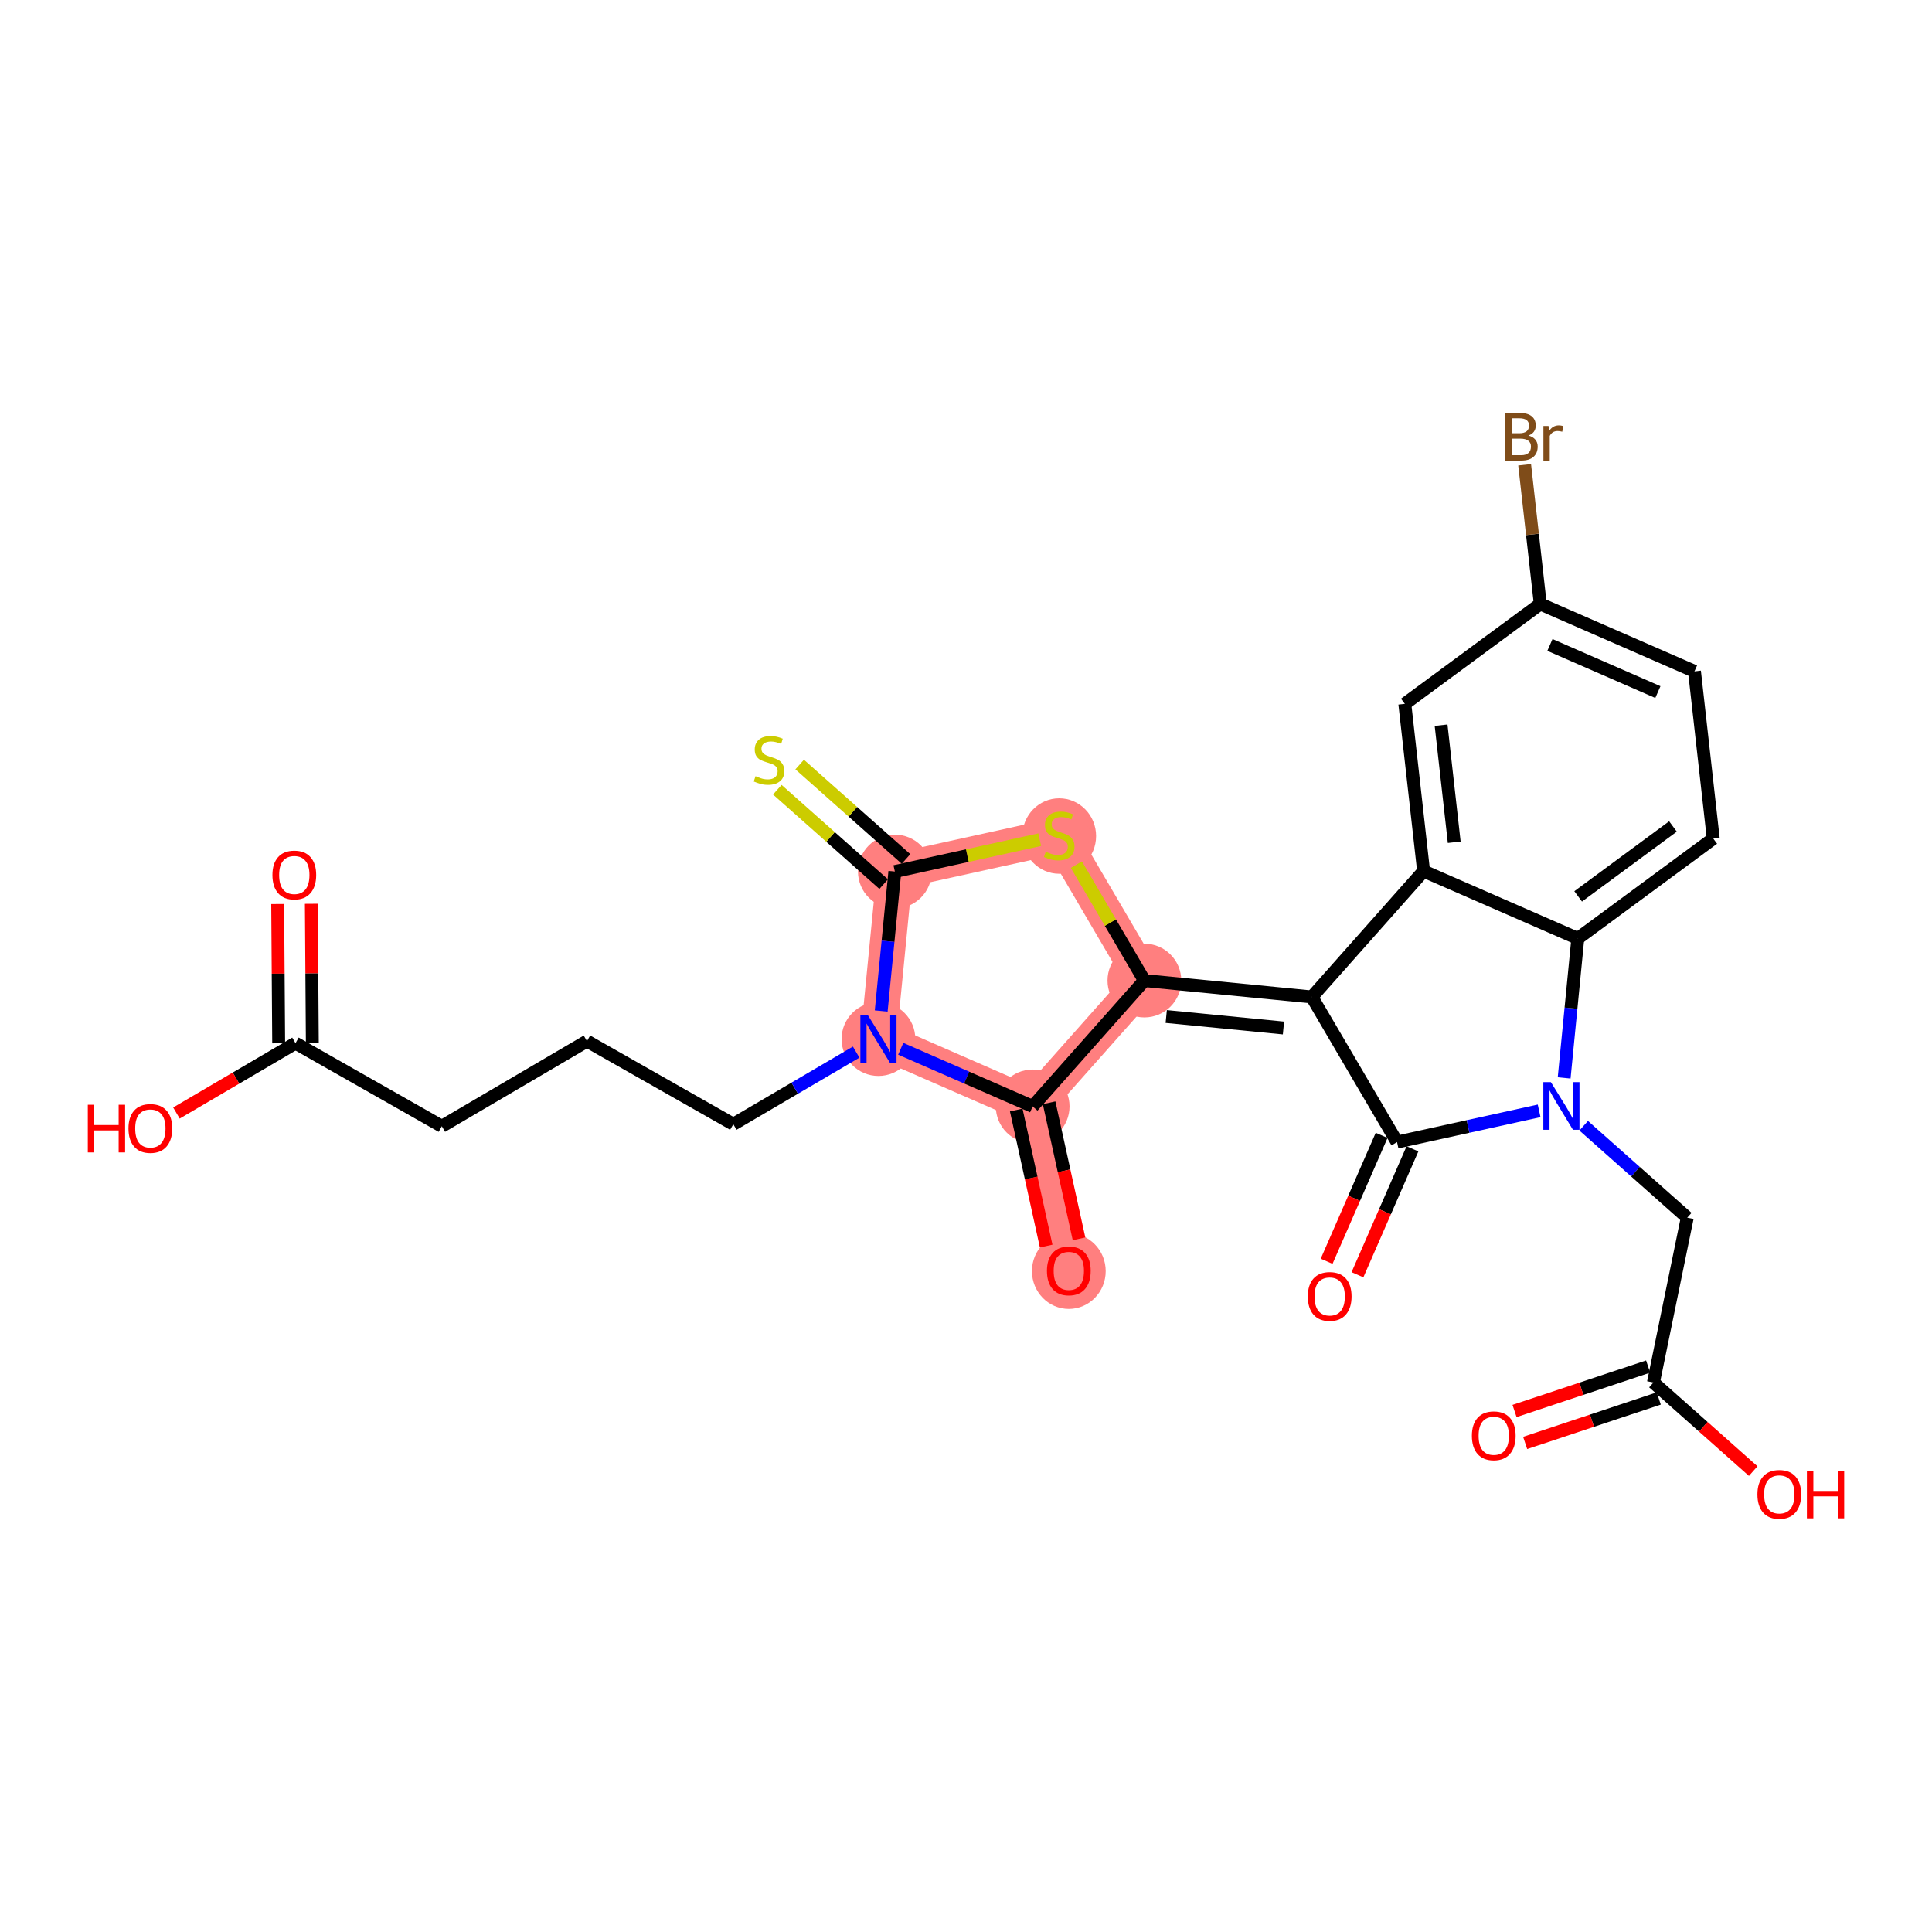 <?xml version='1.0' encoding='iso-8859-1'?>
<svg version='1.1' baseProfile='full'
              xmlns='http://www.w3.org/2000/svg'
                      xmlns:rdkit='http://www.rdkit.org/xml'
                      xmlns:xlink='http://www.w3.org/1999/xlink'
                  xml:space='preserve'
width='300px' height='300px' viewBox='0 0 300 300'>
<!-- END OF HEADER -->
<rect style='opacity:1.0;fill:#FFFFFF;stroke:none' width='300' height='300' x='0' y='0'> </rect>
<rect style='opacity:1.0;fill:#FFFFFF;stroke:none' width='300' height='300' x='0' y='0'> </rect>
<path d='M 136.405,161.341 L 160.352,171.801' style='fill:none;fill-rule:evenodd;stroke:#FF7F7F;stroke-width:5.6px;stroke-linecap:butt;stroke-linejoin:miter;stroke-opacity:1' />
<path d='M 136.405,161.341 L 138.953,135.334' style='fill:none;fill-rule:evenodd;stroke:#FF7F7F;stroke-width:5.6px;stroke-linecap:butt;stroke-linejoin:miter;stroke-opacity:1' />
<path d='M 160.352,171.801 L 165.966,197.323' style='fill:none;fill-rule:evenodd;stroke:#FF7F7F;stroke-width:5.6px;stroke-linecap:butt;stroke-linejoin:miter;stroke-opacity:1' />
<path d='M 160.352,171.801 L 177.7,152.259' style='fill:none;fill-rule:evenodd;stroke:#FF7F7F;stroke-width:5.6px;stroke-linecap:butt;stroke-linejoin:miter;stroke-opacity:1' />
<path d='M 177.7,152.259 L 164.475,129.721' style='fill:none;fill-rule:evenodd;stroke:#FF7F7F;stroke-width:5.6px;stroke-linecap:butt;stroke-linejoin:miter;stroke-opacity:1' />
<path d='M 164.475,129.721 L 138.953,135.334' style='fill:none;fill-rule:evenodd;stroke:#FF7F7F;stroke-width:5.6px;stroke-linecap:butt;stroke-linejoin:miter;stroke-opacity:1' />
<ellipse cx='136.405' cy='161.341' rx='5.226' ry='5.233'  style='fill:#FF7F7F;fill-rule:evenodd;stroke:#FF7F7F;stroke-width:1.0px;stroke-linecap:butt;stroke-linejoin:miter;stroke-opacity:1' />
<ellipse cx='160.352' cy='171.801' rx='5.226' ry='5.226'  style='fill:#FF7F7F;fill-rule:evenodd;stroke:#FF7F7F;stroke-width:1.0px;stroke-linecap:butt;stroke-linejoin:miter;stroke-opacity:1' />
<ellipse cx='165.966' cy='197.38' rx='5.226' ry='5.373'  style='fill:#FF7F7F;fill-rule:evenodd;stroke:#FF7F7F;stroke-width:1.0px;stroke-linecap:butt;stroke-linejoin:miter;stroke-opacity:1' />
<ellipse cx='177.7' cy='152.259' rx='5.226' ry='5.226'  style='fill:#FF7F7F;fill-rule:evenodd;stroke:#FF7F7F;stroke-width:1.0px;stroke-linecap:butt;stroke-linejoin:miter;stroke-opacity:1' />
<ellipse cx='164.475' cy='129.82' rx='5.226' ry='5.359'  style='fill:#FF7F7F;fill-rule:evenodd;stroke:#FF7F7F;stroke-width:1.0px;stroke-linecap:butt;stroke-linejoin:miter;stroke-opacity:1' />
<ellipse cx='138.953' cy='135.334' rx='5.226' ry='5.226'  style='fill:#FF7F7F;fill-rule:evenodd;stroke:#FF7F7F;stroke-width:1.0px;stroke-linecap:butt;stroke-linejoin:miter;stroke-opacity:1' />
<path class='bond-0 atom-0 atom-1' d='M 43.119,140.378 L 43.195,151.189' style='fill:none;fill-rule:evenodd;stroke:#FF0000;stroke-width:2.0px;stroke-linecap:butt;stroke-linejoin:miter;stroke-opacity:1' />
<path class='bond-0 atom-0 atom-1' d='M 43.195,151.189 L 43.272,161.999' style='fill:none;fill-rule:evenodd;stroke:#000000;stroke-width:2.0px;stroke-linecap:butt;stroke-linejoin:miter;stroke-opacity:1' />
<path class='bond-0 atom-0 atom-1' d='M 48.345,140.342 L 48.422,151.152' style='fill:none;fill-rule:evenodd;stroke:#FF0000;stroke-width:2.0px;stroke-linecap:butt;stroke-linejoin:miter;stroke-opacity:1' />
<path class='bond-0 atom-0 atom-1' d='M 48.422,151.152 L 48.498,161.962' style='fill:none;fill-rule:evenodd;stroke:#000000;stroke-width:2.0px;stroke-linecap:butt;stroke-linejoin:miter;stroke-opacity:1' />
<path class='bond-1 atom-1 atom-2' d='M 45.885,161.981 L 36.641,167.405' style='fill:none;fill-rule:evenodd;stroke:#000000;stroke-width:2.0px;stroke-linecap:butt;stroke-linejoin:miter;stroke-opacity:1' />
<path class='bond-1 atom-1 atom-2' d='M 36.641,167.405 L 27.397,172.829' style='fill:none;fill-rule:evenodd;stroke:#FF0000;stroke-width:2.0px;stroke-linecap:butt;stroke-linejoin:miter;stroke-opacity:1' />
<path class='bond-2 atom-1 atom-3' d='M 45.885,161.981 L 68.607,174.886' style='fill:none;fill-rule:evenodd;stroke:#000000;stroke-width:2.0px;stroke-linecap:butt;stroke-linejoin:miter;stroke-opacity:1' />
<path class='bond-3 atom-3 atom-4' d='M 68.607,174.886 L 91.145,161.661' style='fill:none;fill-rule:evenodd;stroke:#000000;stroke-width:2.0px;stroke-linecap:butt;stroke-linejoin:miter;stroke-opacity:1' />
<path class='bond-4 atom-4 atom-5' d='M 91.145,161.661 L 113.867,174.567' style='fill:none;fill-rule:evenodd;stroke:#000000;stroke-width:2.0px;stroke-linecap:butt;stroke-linejoin:miter;stroke-opacity:1' />
<path class='bond-5 atom-5 atom-6' d='M 113.867,174.567 L 123.407,168.969' style='fill:none;fill-rule:evenodd;stroke:#000000;stroke-width:2.0px;stroke-linecap:butt;stroke-linejoin:miter;stroke-opacity:1' />
<path class='bond-5 atom-5 atom-6' d='M 123.407,168.969 L 132.946,163.372' style='fill:none;fill-rule:evenodd;stroke:#0000FF;stroke-width:2.0px;stroke-linecap:butt;stroke-linejoin:miter;stroke-opacity:1' />
<path class='bond-6 atom-6 atom-7' d='M 139.865,162.853 L 150.109,167.327' style='fill:none;fill-rule:evenodd;stroke:#0000FF;stroke-width:2.0px;stroke-linecap:butt;stroke-linejoin:miter;stroke-opacity:1' />
<path class='bond-6 atom-6 atom-7' d='M 150.109,167.327 L 160.352,171.801' style='fill:none;fill-rule:evenodd;stroke:#000000;stroke-width:2.0px;stroke-linecap:butt;stroke-linejoin:miter;stroke-opacity:1' />
<path class='bond-27 atom-26 atom-6' d='M 138.953,135.334 L 137.893,146.161' style='fill:none;fill-rule:evenodd;stroke:#000000;stroke-width:2.0px;stroke-linecap:butt;stroke-linejoin:miter;stroke-opacity:1' />
<path class='bond-27 atom-26 atom-6' d='M 137.893,146.161 L 136.832,156.988' style='fill:none;fill-rule:evenodd;stroke:#0000FF;stroke-width:2.0px;stroke-linecap:butt;stroke-linejoin:miter;stroke-opacity:1' />
<path class='bond-7 atom-7 atom-8' d='M 157.8,172.363 L 160.124,182.926' style='fill:none;fill-rule:evenodd;stroke:#000000;stroke-width:2.0px;stroke-linecap:butt;stroke-linejoin:miter;stroke-opacity:1' />
<path class='bond-7 atom-7 atom-8' d='M 160.124,182.926 L 162.447,193.489' style='fill:none;fill-rule:evenodd;stroke:#FF0000;stroke-width:2.0px;stroke-linecap:butt;stroke-linejoin:miter;stroke-opacity:1' />
<path class='bond-7 atom-7 atom-8' d='M 162.904,171.24 L 165.228,181.803' style='fill:none;fill-rule:evenodd;stroke:#000000;stroke-width:2.0px;stroke-linecap:butt;stroke-linejoin:miter;stroke-opacity:1' />
<path class='bond-7 atom-7 atom-8' d='M 165.228,181.803 L 167.551,192.366' style='fill:none;fill-rule:evenodd;stroke:#FF0000;stroke-width:2.0px;stroke-linecap:butt;stroke-linejoin:miter;stroke-opacity:1' />
<path class='bond-8 atom-7 atom-9' d='M 160.352,171.801 L 177.7,152.259' style='fill:none;fill-rule:evenodd;stroke:#000000;stroke-width:2.0px;stroke-linecap:butt;stroke-linejoin:miter;stroke-opacity:1' />
<path class='bond-9 atom-9 atom-10' d='M 177.7,152.259 L 203.707,154.807' style='fill:none;fill-rule:evenodd;stroke:#000000;stroke-width:2.0px;stroke-linecap:butt;stroke-linejoin:miter;stroke-opacity:1' />
<path class='bond-9 atom-9 atom-10' d='M 181.092,157.842 L 199.297,159.626' style='fill:none;fill-rule:evenodd;stroke:#000000;stroke-width:2.0px;stroke-linecap:butt;stroke-linejoin:miter;stroke-opacity:1' />
<path class='bond-24 atom-9 atom-25' d='M 177.7,152.259 L 172.42,143.261' style='fill:none;fill-rule:evenodd;stroke:#000000;stroke-width:2.0px;stroke-linecap:butt;stroke-linejoin:miter;stroke-opacity:1' />
<path class='bond-24 atom-9 atom-25' d='M 172.42,143.261 L 167.14,134.262' style='fill:none;fill-rule:evenodd;stroke:#CCCC00;stroke-width:2.0px;stroke-linecap:butt;stroke-linejoin:miter;stroke-opacity:1' />
<path class='bond-10 atom-10 atom-11' d='M 203.707,154.807 L 216.933,177.344' style='fill:none;fill-rule:evenodd;stroke:#000000;stroke-width:2.0px;stroke-linecap:butt;stroke-linejoin:miter;stroke-opacity:1' />
<path class='bond-28 atom-24 atom-10' d='M 221.055,135.264 L 203.707,154.807' style='fill:none;fill-rule:evenodd;stroke:#000000;stroke-width:2.0px;stroke-linecap:butt;stroke-linejoin:miter;stroke-opacity:1' />
<path class='bond-11 atom-11 atom-12' d='M 214.538,176.298 L 210.268,186.074' style='fill:none;fill-rule:evenodd;stroke:#000000;stroke-width:2.0px;stroke-linecap:butt;stroke-linejoin:miter;stroke-opacity:1' />
<path class='bond-11 atom-11 atom-12' d='M 210.268,186.074 L 205.998,195.85' style='fill:none;fill-rule:evenodd;stroke:#FF0000;stroke-width:2.0px;stroke-linecap:butt;stroke-linejoin:miter;stroke-opacity:1' />
<path class='bond-11 atom-11 atom-12' d='M 219.327,178.39 L 215.057,188.166' style='fill:none;fill-rule:evenodd;stroke:#000000;stroke-width:2.0px;stroke-linecap:butt;stroke-linejoin:miter;stroke-opacity:1' />
<path class='bond-11 atom-11 atom-12' d='M 215.057,188.166 L 210.787,197.942' style='fill:none;fill-rule:evenodd;stroke:#FF0000;stroke-width:2.0px;stroke-linecap:butt;stroke-linejoin:miter;stroke-opacity:1' />
<path class='bond-12 atom-11 atom-13' d='M 216.933,177.344 L 227.964,174.918' style='fill:none;fill-rule:evenodd;stroke:#000000;stroke-width:2.0px;stroke-linecap:butt;stroke-linejoin:miter;stroke-opacity:1' />
<path class='bond-12 atom-11 atom-13' d='M 227.964,174.918 L 238.995,172.492' style='fill:none;fill-rule:evenodd;stroke:#0000FF;stroke-width:2.0px;stroke-linecap:butt;stroke-linejoin:miter;stroke-opacity:1' />
<path class='bond-13 atom-13 atom-14' d='M 245.914,174.802 L 253.956,181.941' style='fill:none;fill-rule:evenodd;stroke:#0000FF;stroke-width:2.0px;stroke-linecap:butt;stroke-linejoin:miter;stroke-opacity:1' />
<path class='bond-13 atom-13 atom-14' d='M 253.956,181.941 L 261.997,189.079' style='fill:none;fill-rule:evenodd;stroke:#000000;stroke-width:2.0px;stroke-linecap:butt;stroke-linejoin:miter;stroke-opacity:1' />
<path class='bond-17 atom-13 atom-18' d='M 242.881,167.377 L 243.942,156.551' style='fill:none;fill-rule:evenodd;stroke:#0000FF;stroke-width:2.0px;stroke-linecap:butt;stroke-linejoin:miter;stroke-opacity:1' />
<path class='bond-17 atom-13 atom-18' d='M 243.942,156.551 L 245.002,145.724' style='fill:none;fill-rule:evenodd;stroke:#000000;stroke-width:2.0px;stroke-linecap:butt;stroke-linejoin:miter;stroke-opacity:1' />
<path class='bond-14 atom-14 atom-15' d='M 261.997,189.079 L 256.745,214.677' style='fill:none;fill-rule:evenodd;stroke:#000000;stroke-width:2.0px;stroke-linecap:butt;stroke-linejoin:miter;stroke-opacity:1' />
<path class='bond-15 atom-15 atom-16' d='M 255.92,212.198 L 245.547,215.649' style='fill:none;fill-rule:evenodd;stroke:#000000;stroke-width:2.0px;stroke-linecap:butt;stroke-linejoin:miter;stroke-opacity:1' />
<path class='bond-15 atom-15 atom-16' d='M 245.547,215.649 L 235.175,219.1' style='fill:none;fill-rule:evenodd;stroke:#FF0000;stroke-width:2.0px;stroke-linecap:butt;stroke-linejoin:miter;stroke-opacity:1' />
<path class='bond-15 atom-15 atom-16' d='M 257.57,217.157 L 247.197,220.608' style='fill:none;fill-rule:evenodd;stroke:#000000;stroke-width:2.0px;stroke-linecap:butt;stroke-linejoin:miter;stroke-opacity:1' />
<path class='bond-15 atom-15 atom-16' d='M 247.197,220.608 L 236.825,224.059' style='fill:none;fill-rule:evenodd;stroke:#FF0000;stroke-width:2.0px;stroke-linecap:butt;stroke-linejoin:miter;stroke-opacity:1' />
<path class='bond-16 atom-15 atom-17' d='M 256.745,214.677 L 264.491,221.553' style='fill:none;fill-rule:evenodd;stroke:#000000;stroke-width:2.0px;stroke-linecap:butt;stroke-linejoin:miter;stroke-opacity:1' />
<path class='bond-16 atom-15 atom-17' d='M 264.491,221.553 L 272.237,228.43' style='fill:none;fill-rule:evenodd;stroke:#FF0000;stroke-width:2.0px;stroke-linecap:butt;stroke-linejoin:miter;stroke-opacity:1' />
<path class='bond-18 atom-18 atom-19' d='M 245.002,145.724 L 266.034,130.215' style='fill:none;fill-rule:evenodd;stroke:#000000;stroke-width:2.0px;stroke-linecap:butt;stroke-linejoin:miter;stroke-opacity:1' />
<path class='bond-18 atom-18 atom-19' d='M 245.055,139.191 L 259.778,128.335' style='fill:none;fill-rule:evenodd;stroke:#000000;stroke-width:2.0px;stroke-linecap:butt;stroke-linejoin:miter;stroke-opacity:1' />
<path class='bond-29 atom-24 atom-18' d='M 221.055,135.264 L 245.002,145.724' style='fill:none;fill-rule:evenodd;stroke:#000000;stroke-width:2.0px;stroke-linecap:butt;stroke-linejoin:miter;stroke-opacity:1' />
<path class='bond-19 atom-19 atom-20' d='M 266.034,130.215 L 263.119,104.246' style='fill:none;fill-rule:evenodd;stroke:#000000;stroke-width:2.0px;stroke-linecap:butt;stroke-linejoin:miter;stroke-opacity:1' />
<path class='bond-20 atom-20 atom-21' d='M 263.119,104.246 L 239.172,93.787' style='fill:none;fill-rule:evenodd;stroke:#000000;stroke-width:2.0px;stroke-linecap:butt;stroke-linejoin:miter;stroke-opacity:1' />
<path class='bond-20 atom-20 atom-21' d='M 257.435,107.467 L 240.672,100.145' style='fill:none;fill-rule:evenodd;stroke:#000000;stroke-width:2.0px;stroke-linecap:butt;stroke-linejoin:miter;stroke-opacity:1' />
<path class='bond-21 atom-21 atom-22' d='M 239.172,93.787 L 237.959,82.979' style='fill:none;fill-rule:evenodd;stroke:#000000;stroke-width:2.0px;stroke-linecap:butt;stroke-linejoin:miter;stroke-opacity:1' />
<path class='bond-21 atom-21 atom-22' d='M 237.959,82.979 L 236.746,72.171' style='fill:none;fill-rule:evenodd;stroke:#7F4C19;stroke-width:2.0px;stroke-linecap:butt;stroke-linejoin:miter;stroke-opacity:1' />
<path class='bond-22 atom-21 atom-23' d='M 239.172,93.787 L 218.14,109.295' style='fill:none;fill-rule:evenodd;stroke:#000000;stroke-width:2.0px;stroke-linecap:butt;stroke-linejoin:miter;stroke-opacity:1' />
<path class='bond-23 atom-23 atom-24' d='M 218.14,109.295 L 221.055,135.264' style='fill:none;fill-rule:evenodd;stroke:#000000;stroke-width:2.0px;stroke-linecap:butt;stroke-linejoin:miter;stroke-opacity:1' />
<path class='bond-23 atom-23 atom-24' d='M 223.771,112.608 L 225.812,130.786' style='fill:none;fill-rule:evenodd;stroke:#000000;stroke-width:2.0px;stroke-linecap:butt;stroke-linejoin:miter;stroke-opacity:1' />
<path class='bond-25 atom-25 atom-26' d='M 161.449,130.386 L 150.201,132.86' style='fill:none;fill-rule:evenodd;stroke:#CCCC00;stroke-width:2.0px;stroke-linecap:butt;stroke-linejoin:miter;stroke-opacity:1' />
<path class='bond-25 atom-25 atom-26' d='M 150.201,132.86 L 138.953,135.334' style='fill:none;fill-rule:evenodd;stroke:#000000;stroke-width:2.0px;stroke-linecap:butt;stroke-linejoin:miter;stroke-opacity:1' />
<path class='bond-26 atom-26 atom-27' d='M 140.688,133.38 L 132.43,126.049' style='fill:none;fill-rule:evenodd;stroke:#000000;stroke-width:2.0px;stroke-linecap:butt;stroke-linejoin:miter;stroke-opacity:1' />
<path class='bond-26 atom-26 atom-27' d='M 132.43,126.049 L 124.171,118.718' style='fill:none;fill-rule:evenodd;stroke:#CCCC00;stroke-width:2.0px;stroke-linecap:butt;stroke-linejoin:miter;stroke-opacity:1' />
<path class='bond-26 atom-26 atom-27' d='M 137.218,137.289 L 128.96,129.958' style='fill:none;fill-rule:evenodd;stroke:#000000;stroke-width:2.0px;stroke-linecap:butt;stroke-linejoin:miter;stroke-opacity:1' />
<path class='bond-26 atom-26 atom-27' d='M 128.96,129.958 L 120.702,122.627' style='fill:none;fill-rule:evenodd;stroke:#CCCC00;stroke-width:2.0px;stroke-linecap:butt;stroke-linejoin:miter;stroke-opacity:1' />
<path  class='atom-0' d='M 42.303 135.871
Q 42.303 134.094, 43.181 133.101
Q 44.059 132.108, 45.7 132.108
Q 47.341 132.108, 48.219 133.101
Q 49.097 134.094, 49.097 135.871
Q 49.097 137.668, 48.209 138.693
Q 47.32 139.707, 45.7 139.707
Q 44.07 139.707, 43.181 138.693
Q 42.303 137.679, 42.303 135.871
M 45.7 138.87
Q 46.829 138.87, 47.435 138.118
Q 48.052 137.355, 48.052 135.871
Q 48.052 134.418, 47.435 133.686
Q 46.829 132.944, 45.7 132.944
Q 44.571 132.944, 43.955 133.676
Q 43.348 134.407, 43.348 135.871
Q 43.348 137.365, 43.955 138.118
Q 44.571 138.87, 45.7 138.87
' fill='#FF0000'/>
<path  class='atom-2' d='M 13.636 171.548
L 14.64 171.548
L 14.64 174.694
L 18.424 174.694
L 18.424 171.548
L 19.427 171.548
L 19.427 178.948
L 18.424 178.948
L 18.424 175.53
L 14.64 175.53
L 14.64 178.948
L 13.636 178.948
L 13.636 171.548
' fill='#FF0000'/>
<path  class='atom-2' d='M 19.95 175.227
Q 19.95 173.45, 20.828 172.457
Q 21.706 171.464, 23.347 171.464
Q 24.988 171.464, 25.866 172.457
Q 26.744 173.45, 26.744 175.227
Q 26.744 177.025, 25.855 178.049
Q 24.967 179.063, 23.347 179.063
Q 21.716 179.063, 20.828 178.049
Q 19.95 177.035, 19.95 175.227
M 23.347 178.227
Q 24.476 178.227, 25.082 177.474
Q 25.699 176.711, 25.699 175.227
Q 25.699 173.774, 25.082 173.042
Q 24.476 172.3, 23.347 172.3
Q 22.218 172.3, 21.601 173.032
Q 20.995 173.764, 20.995 175.227
Q 20.995 176.722, 21.601 177.474
Q 22.218 178.227, 23.347 178.227
' fill='#FF0000'/>
<path  class='atom-6' d='M 134.77 157.641
L 137.195 161.561
Q 137.435 161.948, 137.822 162.648
Q 138.208 163.348, 138.229 163.39
L 138.229 157.641
L 139.212 157.641
L 139.212 165.042
L 138.198 165.042
L 135.595 160.756
Q 135.292 160.254, 134.968 159.679
Q 134.655 159.105, 134.56 158.927
L 134.56 165.042
L 133.599 165.042
L 133.599 157.641
L 134.77 157.641
' fill='#0000FF'/>
<path  class='atom-8' d='M 162.569 197.344
Q 162.569 195.567, 163.447 194.574
Q 164.325 193.581, 165.966 193.581
Q 167.607 193.581, 168.485 194.574
Q 169.363 195.567, 169.363 197.344
Q 169.363 199.142, 168.474 200.166
Q 167.586 201.18, 165.966 201.18
Q 164.335 201.18, 163.447 200.166
Q 162.569 199.152, 162.569 197.344
M 165.966 200.344
Q 167.095 200.344, 167.701 199.591
Q 168.318 198.828, 168.318 197.344
Q 168.318 195.891, 167.701 195.159
Q 167.095 194.417, 165.966 194.417
Q 164.837 194.417, 164.22 195.149
Q 163.614 195.88, 163.614 197.344
Q 163.614 198.839, 164.22 199.591
Q 164.837 200.344, 165.966 200.344
' fill='#FF0000'/>
<path  class='atom-12' d='M 203.076 201.312
Q 203.076 199.535, 203.954 198.542
Q 204.832 197.549, 206.473 197.549
Q 208.114 197.549, 208.992 198.542
Q 209.87 199.535, 209.87 201.312
Q 209.87 203.11, 208.982 204.135
Q 208.093 205.148, 206.473 205.148
Q 204.842 205.148, 203.954 204.135
Q 203.076 203.121, 203.076 201.312
M 206.473 204.312
Q 207.602 204.312, 208.208 203.56
Q 208.825 202.797, 208.825 201.312
Q 208.825 199.859, 208.208 199.128
Q 207.602 198.386, 206.473 198.386
Q 205.344 198.386, 204.727 199.117
Q 204.121 199.849, 204.121 201.312
Q 204.121 202.807, 204.727 203.56
Q 205.344 204.312, 206.473 204.312
' fill='#FF0000'/>
<path  class='atom-13' d='M 240.819 168.031
L 243.244 171.95
Q 243.484 172.337, 243.871 173.038
Q 244.258 173.738, 244.278 173.78
L 244.278 168.031
L 245.261 168.031
L 245.261 175.431
L 244.247 175.431
L 241.644 171.146
Q 241.341 170.644, 241.017 170.069
Q 240.704 169.494, 240.61 169.316
L 240.61 175.431
L 239.648 175.431
L 239.648 168.031
L 240.819 168.031
' fill='#0000FF'/>
<path  class='atom-16' d='M 228.552 222.949
Q 228.552 221.172, 229.43 220.179
Q 230.308 219.186, 231.95 219.186
Q 233.591 219.186, 234.469 220.179
Q 235.347 221.172, 235.347 222.949
Q 235.347 224.747, 234.458 225.771
Q 233.57 226.785, 231.95 226.785
Q 230.319 226.785, 229.43 225.771
Q 228.552 224.757, 228.552 222.949
M 231.95 225.949
Q 233.078 225.949, 233.685 225.196
Q 234.301 224.433, 234.301 222.949
Q 234.301 221.496, 233.685 220.764
Q 233.078 220.022, 231.95 220.022
Q 230.821 220.022, 230.204 220.754
Q 229.598 221.485, 229.598 222.949
Q 229.598 224.443, 230.204 225.196
Q 230.821 225.949, 231.95 225.949
' fill='#FF0000'/>
<path  class='atom-17' d='M 272.89 232.046
Q 272.89 230.269, 273.768 229.276
Q 274.646 228.283, 276.287 228.283
Q 277.928 228.283, 278.806 229.276
Q 279.684 230.269, 279.684 232.046
Q 279.684 233.844, 278.796 234.868
Q 277.907 235.882, 276.287 235.882
Q 274.657 235.882, 273.768 234.868
Q 272.89 233.854, 272.89 232.046
M 276.287 235.046
Q 277.416 235.046, 278.022 234.293
Q 278.639 233.53, 278.639 232.046
Q 278.639 230.593, 278.022 229.862
Q 277.416 229.119, 276.287 229.119
Q 275.158 229.119, 274.542 229.851
Q 273.935 230.583, 273.935 232.046
Q 273.935 233.541, 274.542 234.293
Q 275.158 235.046, 276.287 235.046
' fill='#FF0000'/>
<path  class='atom-17' d='M 280.573 228.367
L 281.576 228.367
L 281.576 231.513
L 285.36 231.513
L 285.36 228.367
L 286.364 228.367
L 286.364 235.767
L 285.36 235.767
L 285.36 232.349
L 281.576 232.349
L 281.576 235.767
L 280.573 235.767
L 280.573 228.367
' fill='#FF0000'/>
<path  class='atom-22' d='M 237.339 67.63
Q 238.05 67.828, 238.405 68.267
Q 238.771 68.696, 238.771 69.334
Q 238.771 70.358, 238.113 70.943
Q 237.465 71.518, 236.231 71.518
L 233.744 71.518
L 233.744 64.118
L 235.928 64.118
Q 237.193 64.118, 237.831 64.63
Q 238.468 65.142, 238.468 66.083
Q 238.468 67.201, 237.339 67.63
M 234.737 64.954
L 234.737 67.274
L 235.928 67.274
Q 236.66 67.274, 237.036 66.982
Q 237.423 66.679, 237.423 66.083
Q 237.423 64.954, 235.928 64.954
L 234.737 64.954
M 236.231 70.682
Q 236.953 70.682, 237.339 70.337
Q 237.726 69.992, 237.726 69.334
Q 237.726 68.727, 237.297 68.424
Q 236.879 68.111, 236.074 68.111
L 234.737 68.111
L 234.737 70.682
L 236.231 70.682
' fill='#7F4C19'/>
<path  class='atom-22' d='M 240.454 66.145
L 240.569 66.888
Q 241.134 66.052, 242.053 66.052
Q 242.346 66.052, 242.743 66.156
L 242.587 67.034
Q 242.137 66.93, 241.886 66.93
Q 241.447 66.93, 241.154 67.107
Q 240.872 67.274, 240.642 67.682
L 240.642 71.518
L 239.66 71.518
L 239.66 66.145
L 240.454 66.145
' fill='#7F4C19'/>
<path  class='atom-25' d='M 162.384 132.261
Q 162.468 132.292, 162.813 132.438
Q 163.158 132.585, 163.534 132.679
Q 163.921 132.763, 164.297 132.763
Q 164.998 132.763, 165.405 132.428
Q 165.813 132.083, 165.813 131.487
Q 165.813 131.08, 165.604 130.829
Q 165.405 130.578, 165.092 130.442
Q 164.778 130.306, 164.255 130.149
Q 163.597 129.951, 163.2 129.763
Q 162.813 129.574, 162.531 129.177
Q 162.259 128.78, 162.259 128.111
Q 162.259 127.181, 162.886 126.606
Q 163.524 126.031, 164.778 126.031
Q 165.635 126.031, 166.607 126.439
L 166.367 127.243
Q 165.478 126.878, 164.809 126.878
Q 164.088 126.878, 163.691 127.181
Q 163.294 127.473, 163.304 127.986
Q 163.304 128.383, 163.503 128.623
Q 163.712 128.864, 164.005 129
Q 164.308 129.135, 164.809 129.292
Q 165.478 129.501, 165.876 129.71
Q 166.273 129.919, 166.555 130.348
Q 166.848 130.766, 166.848 131.487
Q 166.848 132.512, 166.158 133.066
Q 165.478 133.609, 164.339 133.609
Q 163.681 133.609, 163.179 133.463
Q 162.688 133.327, 162.102 133.087
L 162.384 132.261
' fill='#CCCC00'/>
<path  class='atom-27' d='M 117.32 120.526
Q 117.404 120.558, 117.749 120.704
Q 118.094 120.85, 118.47 120.944
Q 118.857 121.028, 119.233 121.028
Q 119.933 121.028, 120.341 120.694
Q 120.749 120.349, 120.749 119.753
Q 120.749 119.345, 120.54 119.094
Q 120.341 118.843, 120.027 118.708
Q 119.714 118.572, 119.191 118.415
Q 118.533 118.216, 118.135 118.028
Q 117.749 117.84, 117.466 117.443
Q 117.195 117.046, 117.195 116.377
Q 117.195 115.446, 117.822 114.871
Q 118.459 114.297, 119.714 114.297
Q 120.571 114.297, 121.543 114.704
L 121.303 115.509
Q 120.414 115.143, 119.745 115.143
Q 119.024 115.143, 118.627 115.446
Q 118.229 115.739, 118.24 116.251
Q 118.24 116.648, 118.439 116.889
Q 118.648 117.129, 118.94 117.265
Q 119.243 117.401, 119.745 117.558
Q 120.414 117.767, 120.811 117.976
Q 121.208 118.185, 121.491 118.613
Q 121.783 119.032, 121.783 119.753
Q 121.783 120.777, 121.094 121.331
Q 120.414 121.875, 119.275 121.875
Q 118.616 121.875, 118.115 121.728
Q 117.623 121.592, 117.038 121.352
L 117.32 120.526
' fill='#CCCC00'/>
</svg>
